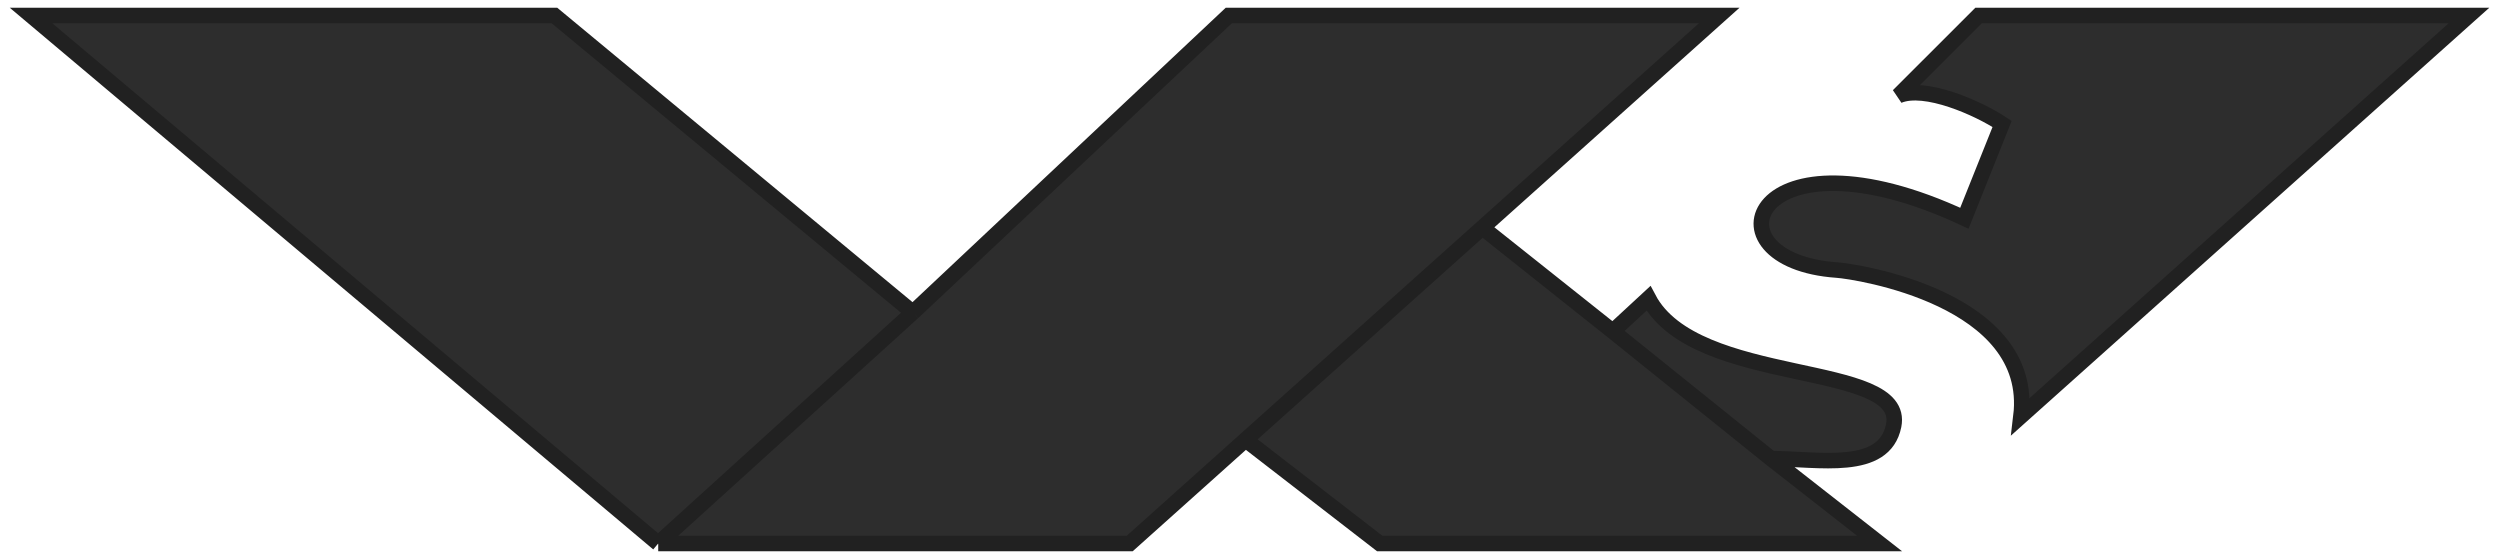 <svg width="161" height="36" viewBox="0 0 161 36" fill="none" xmlns="http://www.w3.org/2000/svg">
<path d="M2 1H35.708L58.787 20.125L79.133 1H110.716L95.464 14.661L103.862 21.339L106.161 19.214C109.197 24.982 122.802 23.161 121.952 27.411C121.344 30.446 117.093 29.536 114.056 29.536L121.041 35H88.851L80.213 28.321L72.756 35H42.389L2 1Z" fill="#2D2D2D"/>
<path d="M118.308 17.393C119.522 17.477 131.062 19.214 130.151 26.804L159 1H127.418L122.255 6.161C123.956 5.432 127.418 6.97 128.936 7.982L126.507 14.054C112.841 7.679 109.501 16.786 118.308 17.393Z" fill="#2D2D2D"/>
<path d="M58.787 20.125L35.708 1H2L42.389 35M58.787 20.125L42.389 35M58.787 20.125L79.133 1H110.716L95.464 14.661M42.389 35H72.756L80.213 28.321M80.213 28.321L88.851 35H121.041L114.056 29.536M80.213 28.321L95.464 14.661M95.464 14.661L103.862 21.339M103.862 21.339L106.161 19.214C109.197 24.982 122.802 23.161 121.952 27.411C121.344 30.446 117.093 29.536 114.056 29.536M103.862 21.339L114.056 29.536M130.151 26.804C131.062 19.214 119.522 17.477 118.308 17.393C109.501 16.786 112.841 7.679 126.507 14.054L128.936 7.982C127.418 6.97 123.956 5.432 122.255 6.161L127.418 1H159L130.151 26.804Z" stroke="#212121"/>
</svg>
